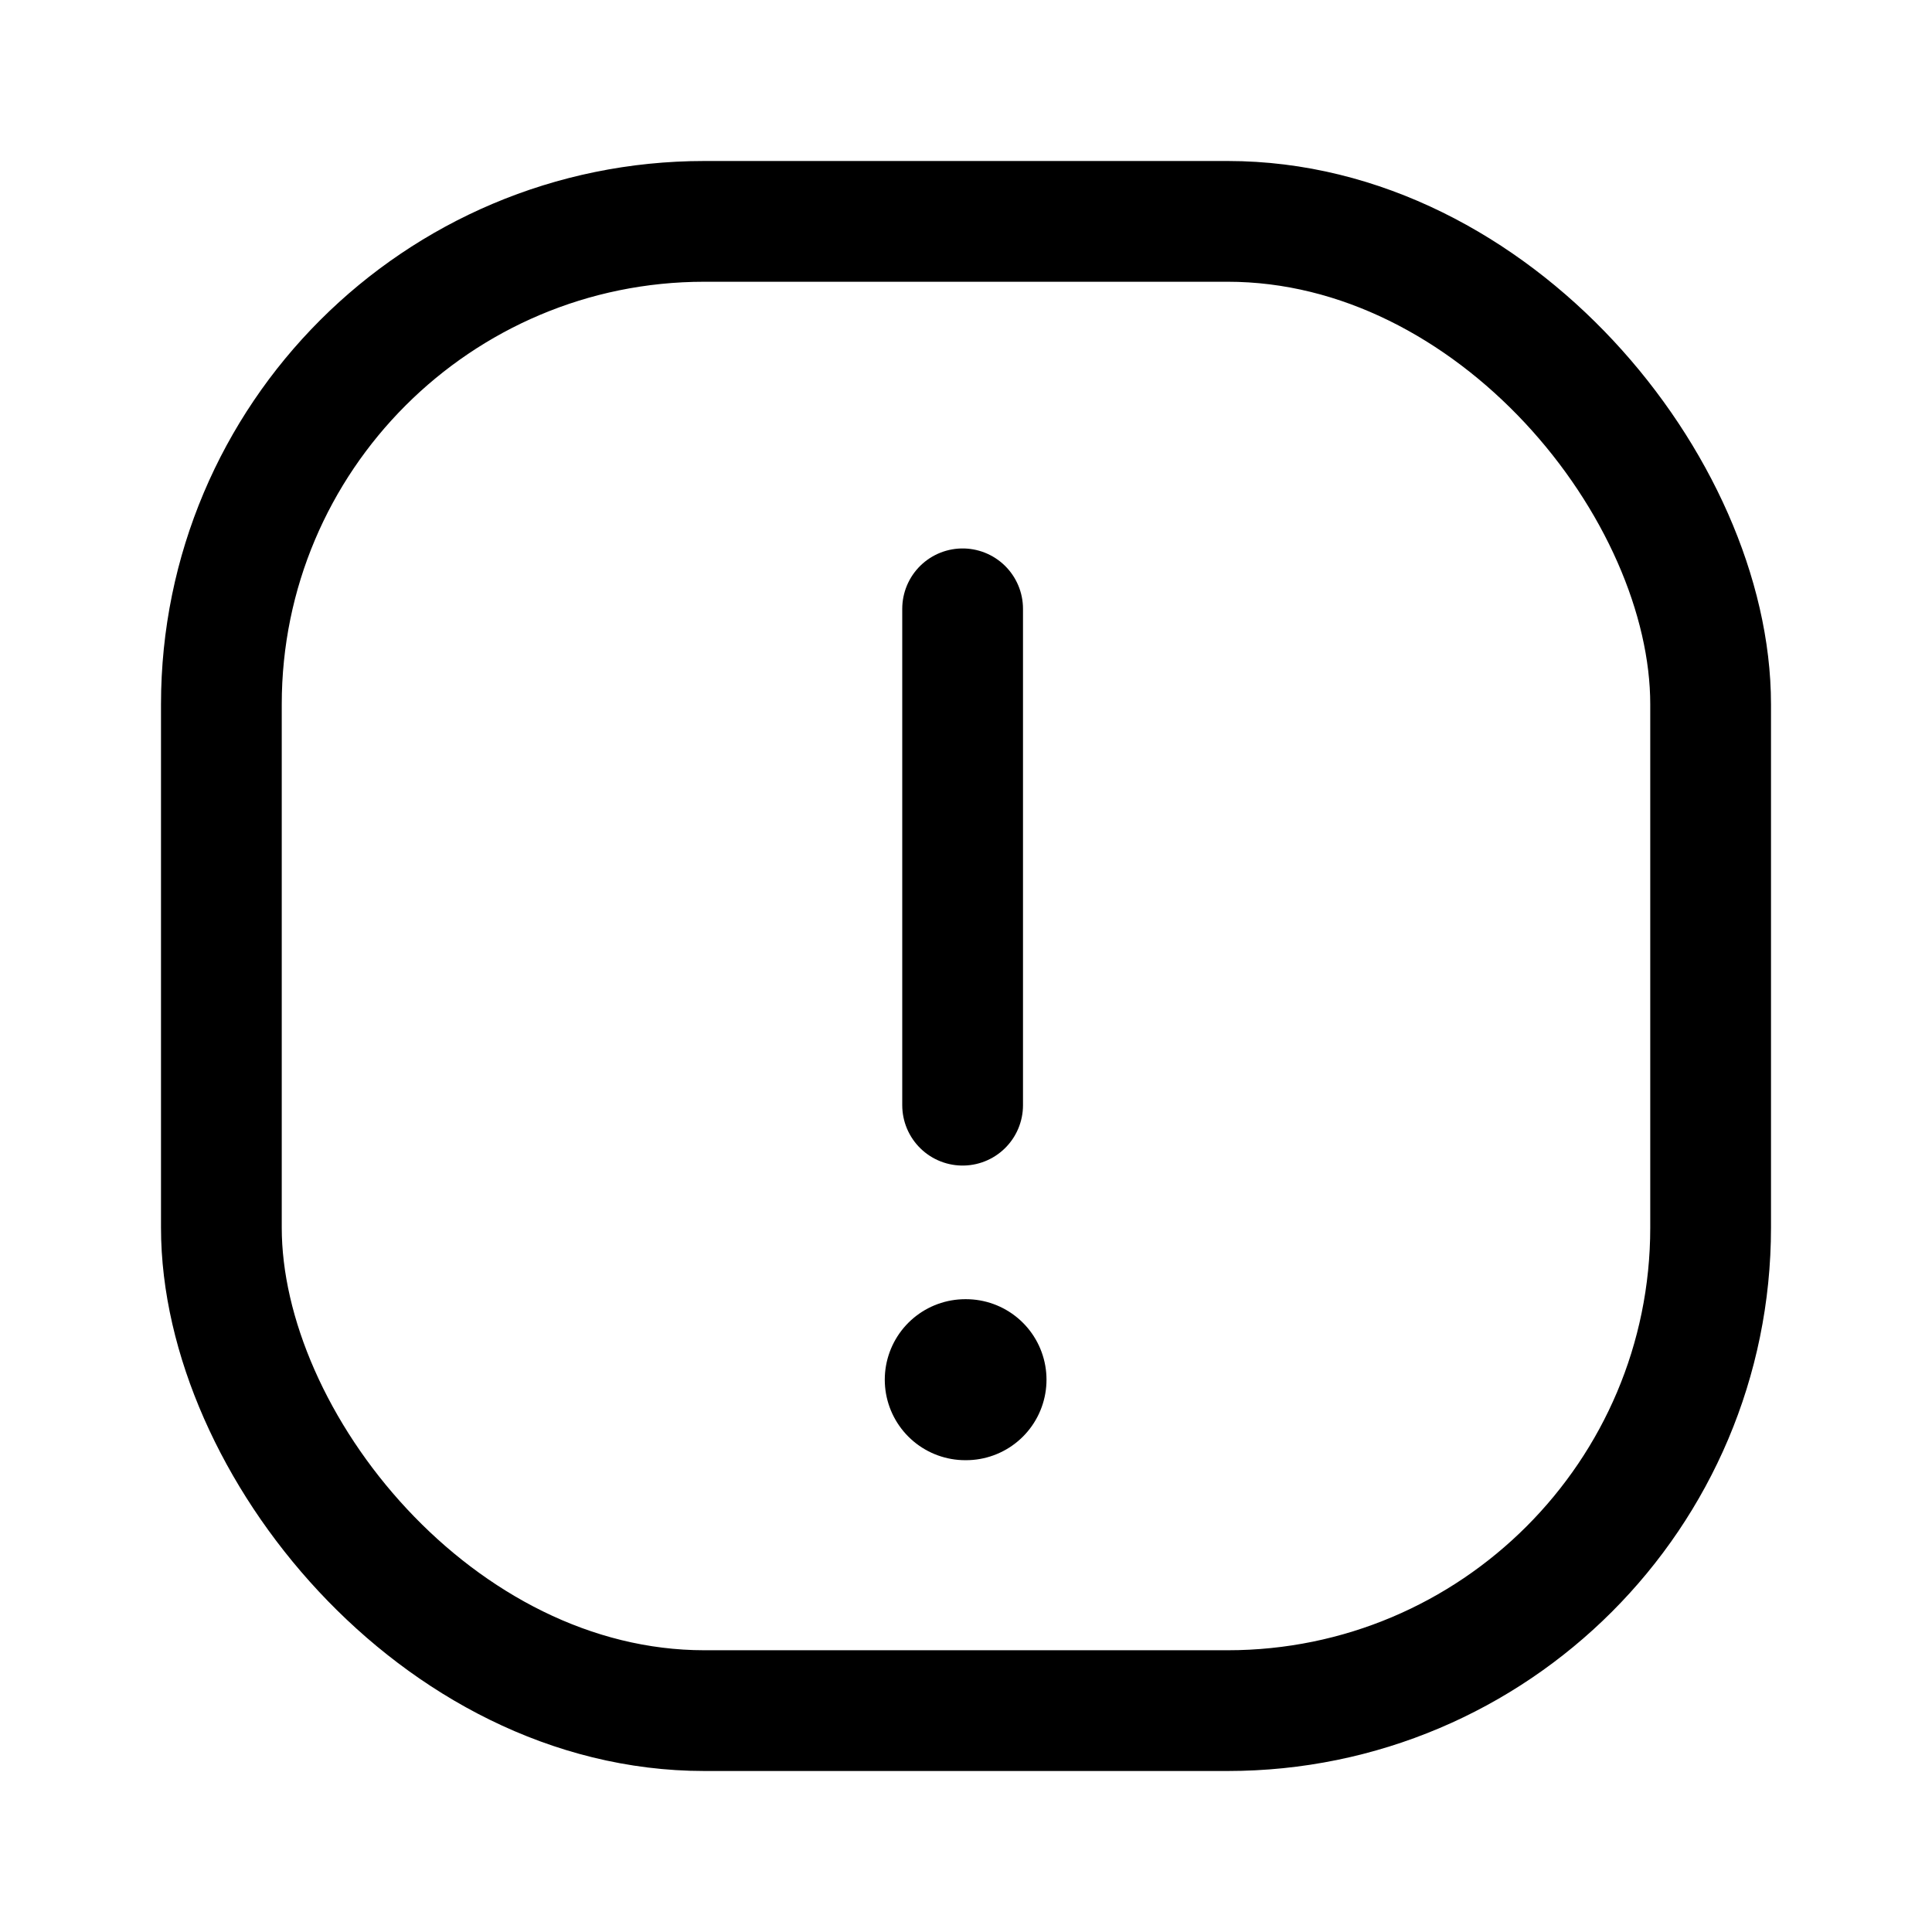 <?xml version="1.0" encoding="utf-8"?>
<!-- Generator: www.svgicons.com -->
<svg xmlns="http://www.w3.org/2000/svg" width="800" height="800" viewBox="0 0 24 24">
<g fill="none" stroke="currentColor"><path stroke-linecap="round" stroke-linejoin="round" stroke-width="1.5" d="M11.958 7.563v6.166"/><path stroke-linecap="round" stroke-linejoin="round" stroke-width="2" d="M12 17.139h-.009"/><rect width="18.5" height="18.5" x="2.75" y="2.75" stroke-width="1.5" rx="6"/></g>
</svg>